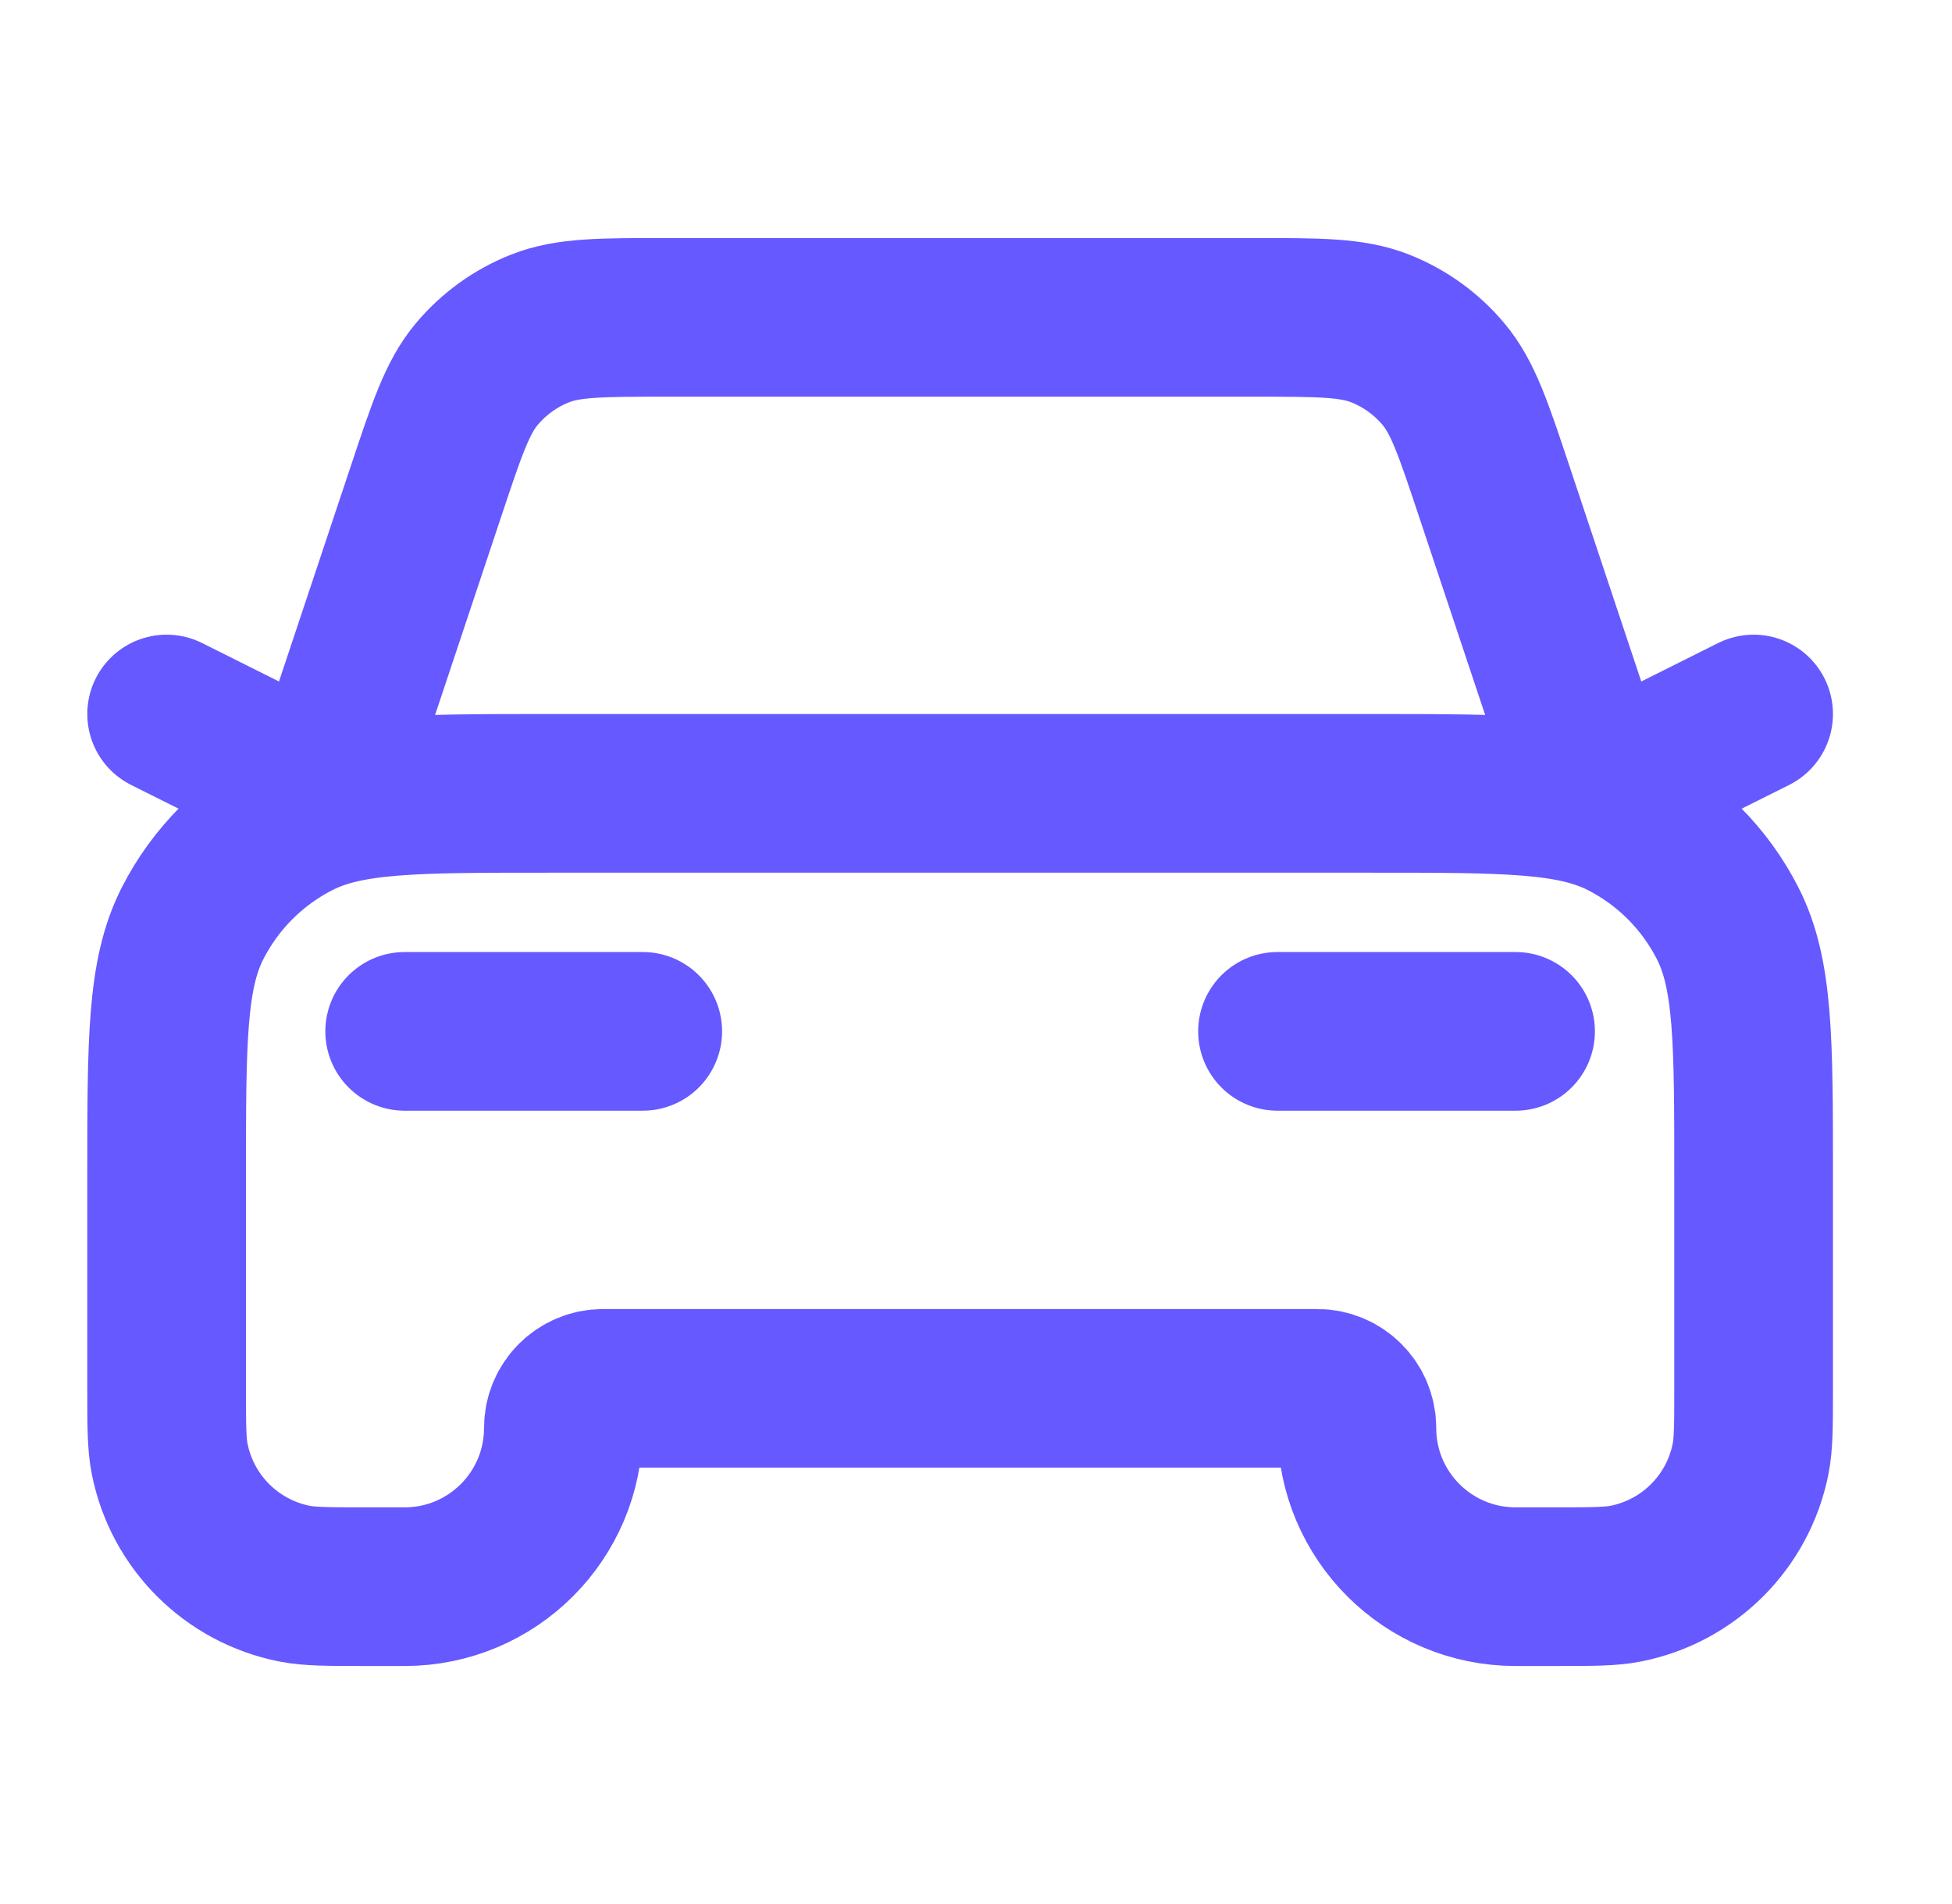 <svg width="41" height="40" viewBox="0 0 41 40" fill="none" xmlns="http://www.w3.org/2000/svg">
<path d="M8.5 21.667H13.5M3.5 15L6.833 16.667L8.951 10.313C9.388 9.002 9.607 8.346 10.012 7.862C10.37 7.434 10.83 7.102 11.349 6.898C11.937 6.667 12.628 6.667 14.011 6.667H26.323C27.705 6.667 28.396 6.667 28.984 6.898C29.503 7.102 29.963 7.434 30.321 7.862C30.727 8.346 30.945 9.002 31.382 10.313L33.5 16.667L36.833 15M26.833 21.667H31.833M11.5 16.667H28.833C31.634 16.667 33.034 16.667 34.103 17.212C35.044 17.691 35.809 18.456 36.288 19.397C36.833 20.466 36.833 21.866 36.833 24.667V29.167C36.833 29.941 36.833 30.328 36.769 30.65C36.506 31.973 35.473 33.006 34.15 33.269C33.828 33.333 33.441 33.333 32.667 33.333H31.833C29.992 33.333 28.5 31.841 28.5 30C28.5 29.54 28.127 29.167 27.667 29.167H12.667C12.206 29.167 11.833 29.54 11.833 30C11.833 31.841 10.341 33.333 8.5 33.333H7.667C6.892 33.333 6.505 33.333 6.183 33.269C4.861 33.006 3.827 31.973 3.564 30.65C3.5 30.328 3.5 29.941 3.5 29.167V24.667C3.5 21.866 3.5 20.466 4.045 19.397C4.524 18.456 5.289 17.691 6.23 17.212C7.3 16.667 8.7 16.667 11.5 16.667Z" stroke="#6559FF" stroke-width="3.333" stroke-linecap="round" stroke-linejoin="round"/>
</svg>
